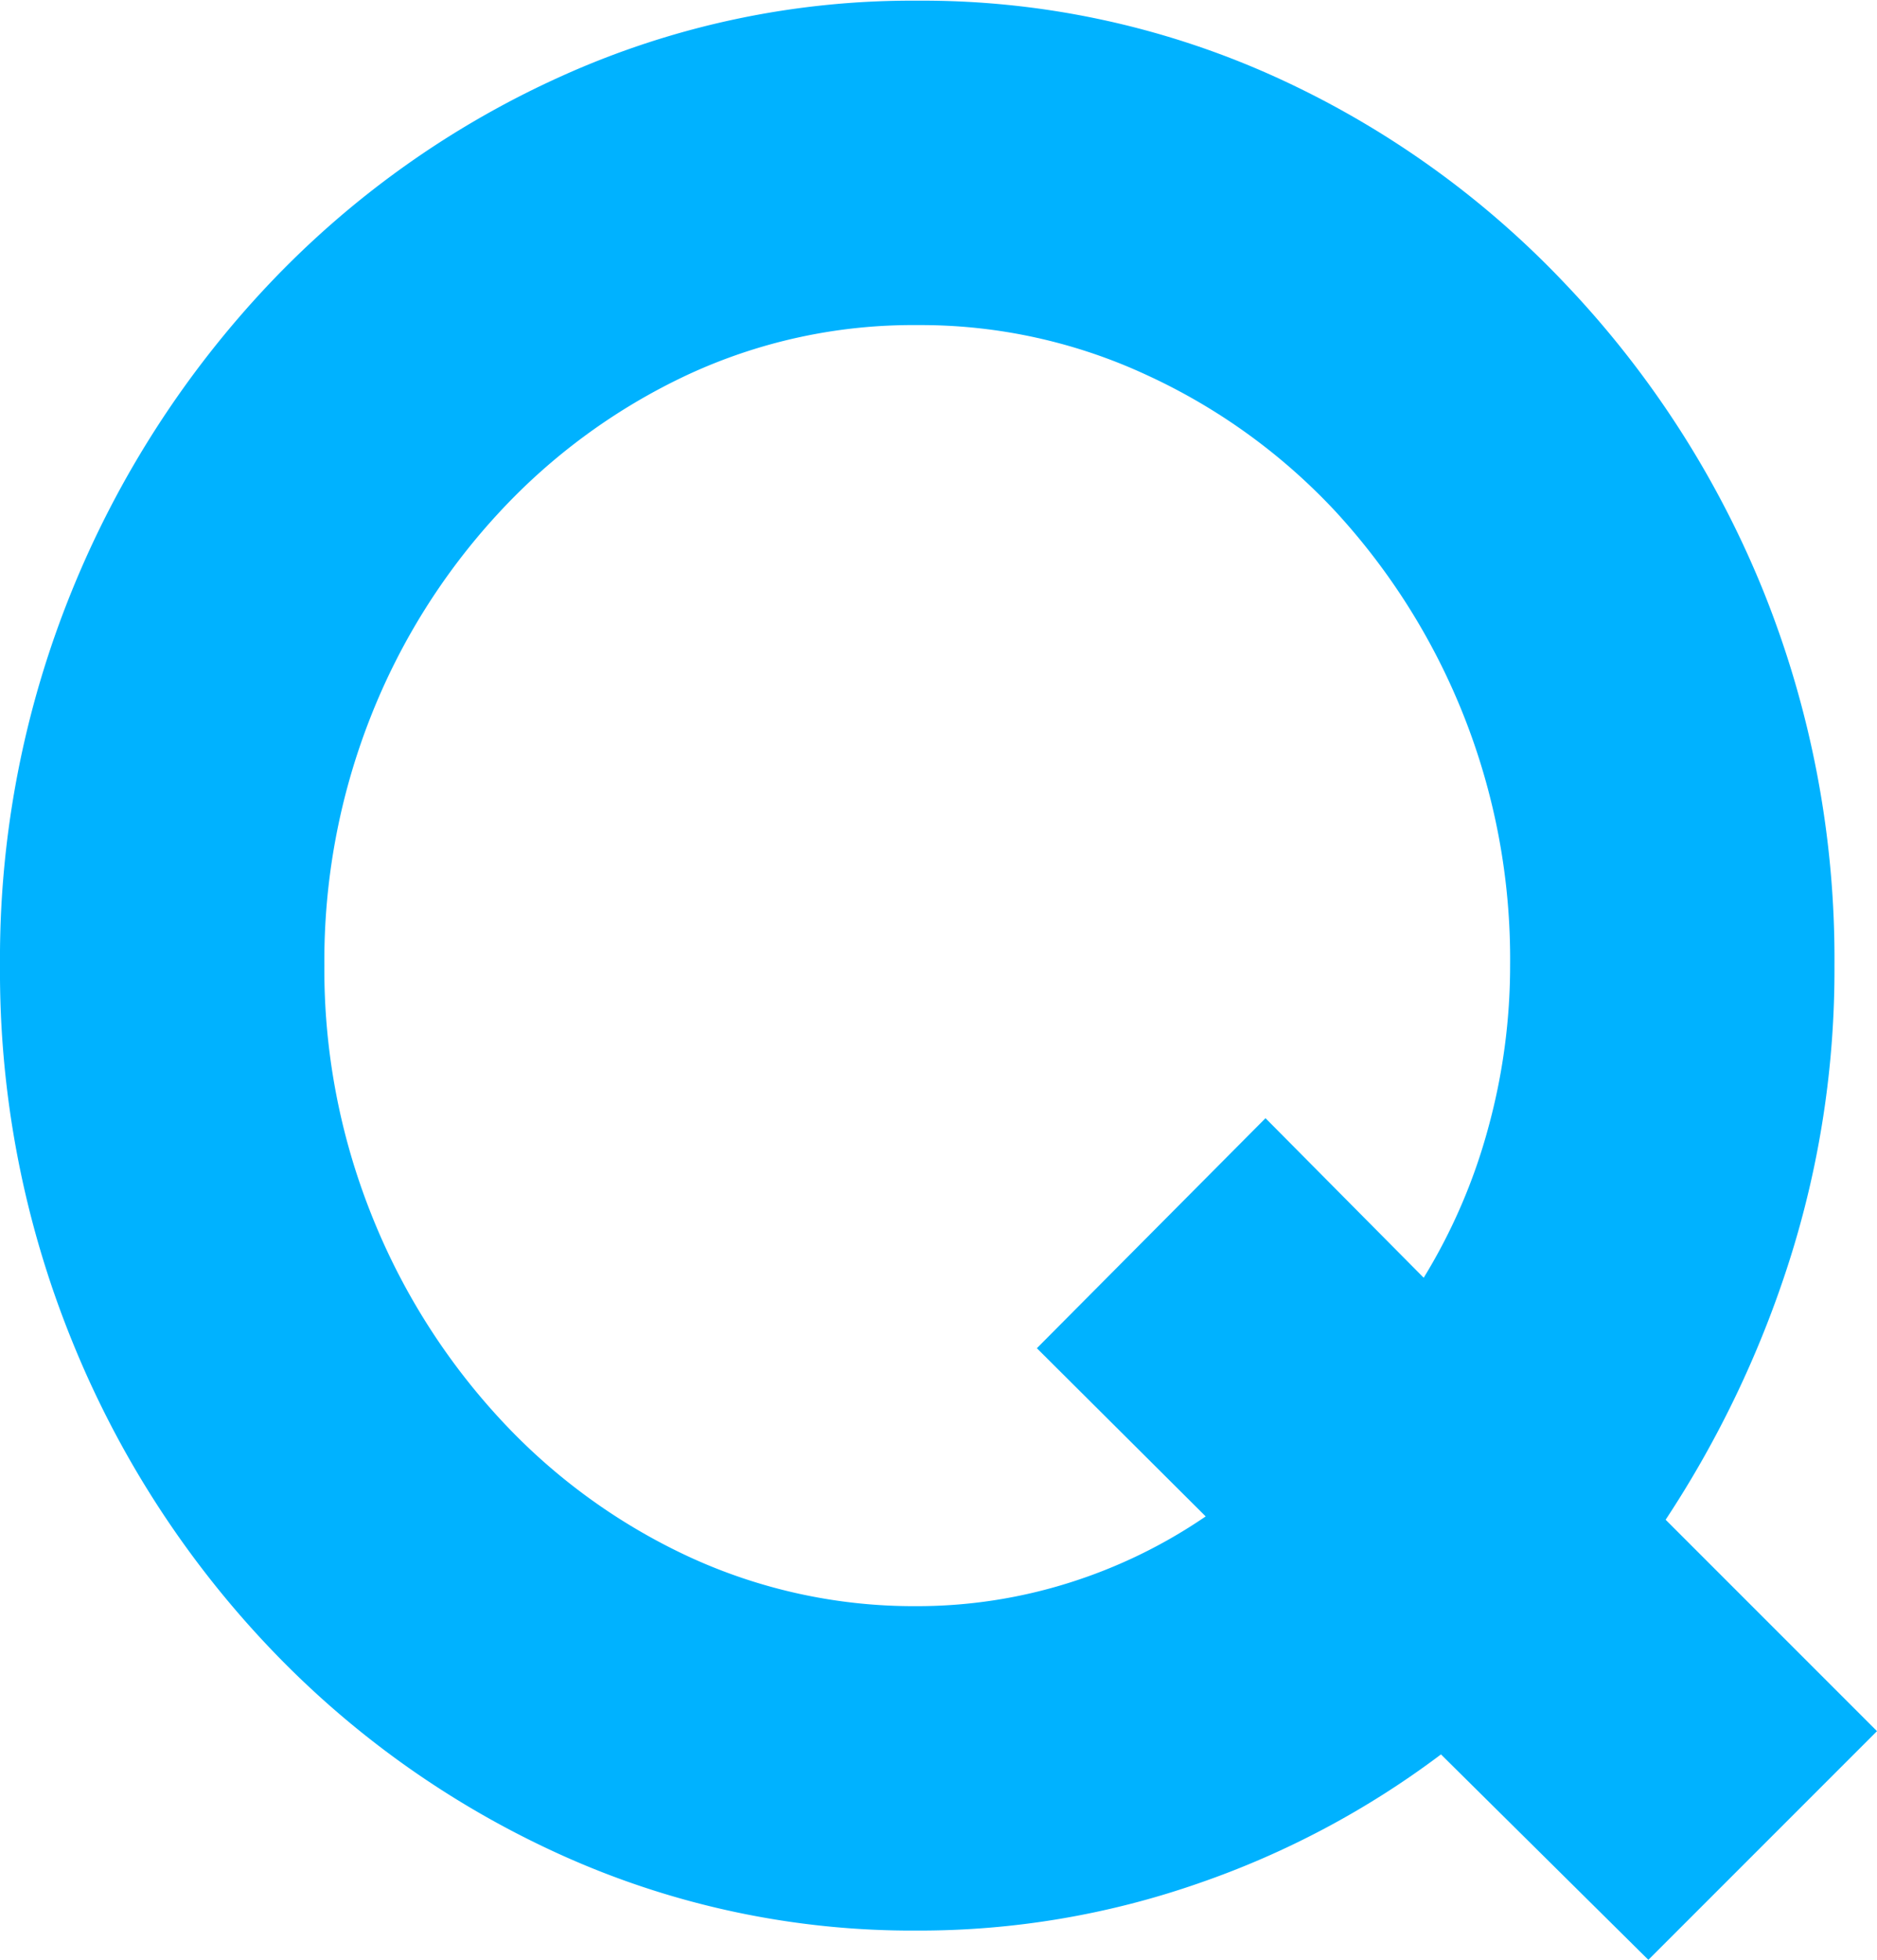 <?xml version="1.0"?>
<svg xmlns="http://www.w3.org/2000/svg" viewBox="0 0 11.296 11.792">
  <path id="&#x30D1;&#x30B9;_1" data-name="&#x30D1;&#x30B9; 1" d="M10.56.336,9.312-.9a5.285,5.285,0,0,1-1.46.776A5.108,5.108,0,0,1,6.16.16,5.126,5.126,0,0,1,4.024-.292,5.6,5.6,0,0,1,2.264-1.54,5.874,5.874,0,0,1,1.072-3.392,5.9,5.9,0,0,1,.64-5.648,5.87,5.87,0,0,1,1.072-7.9,5.935,5.935,0,0,1,2.264-9.752,5.571,5.571,0,0,1,4.024-11a5.126,5.126,0,0,1,2.136-.452A5.144,5.144,0,0,1,8.3-11a5.571,5.571,0,0,1,1.76,1.252A5.877,5.877,0,0,1,11.252-7.9a5.918,5.918,0,0,1,.428,2.252,5.767,5.767,0,0,1-.272,1.78,6.3,6.3,0,0,1-.744,1.556L11.936-1.04ZM6.16-1.792a3.041,3.041,0,0,0,.912-.14,3.1,3.1,0,0,0,.824-.4L6.88-3.344,8.256-4.728l.952.96a3.441,3.441,0,0,0,.388-.9,3.694,3.694,0,0,0,.132-.984,3.97,3.97,0,0,0-.28-1.5,3.977,3.977,0,0,0-.772-1.228A3.614,3.614,0,0,0,7.54-9.2a3.228,3.228,0,0,0-1.38-.3,3.218,3.218,0,0,0-1.384.3,3.653,3.653,0,0,0-1.14.836,3.917,3.917,0,0,0-.768,1.228,4,4,0,0,0-.276,1.488,3.98,3.98,0,0,0,.28,1.492,3.964,3.964,0,0,0,.772,1.232,3.614,3.614,0,0,0,1.136.832A3.228,3.228,0,0,0,6.16-1.792Z" transform="translate(-0.64 11.456)" fill="#00b2ff"/>
</svg>
